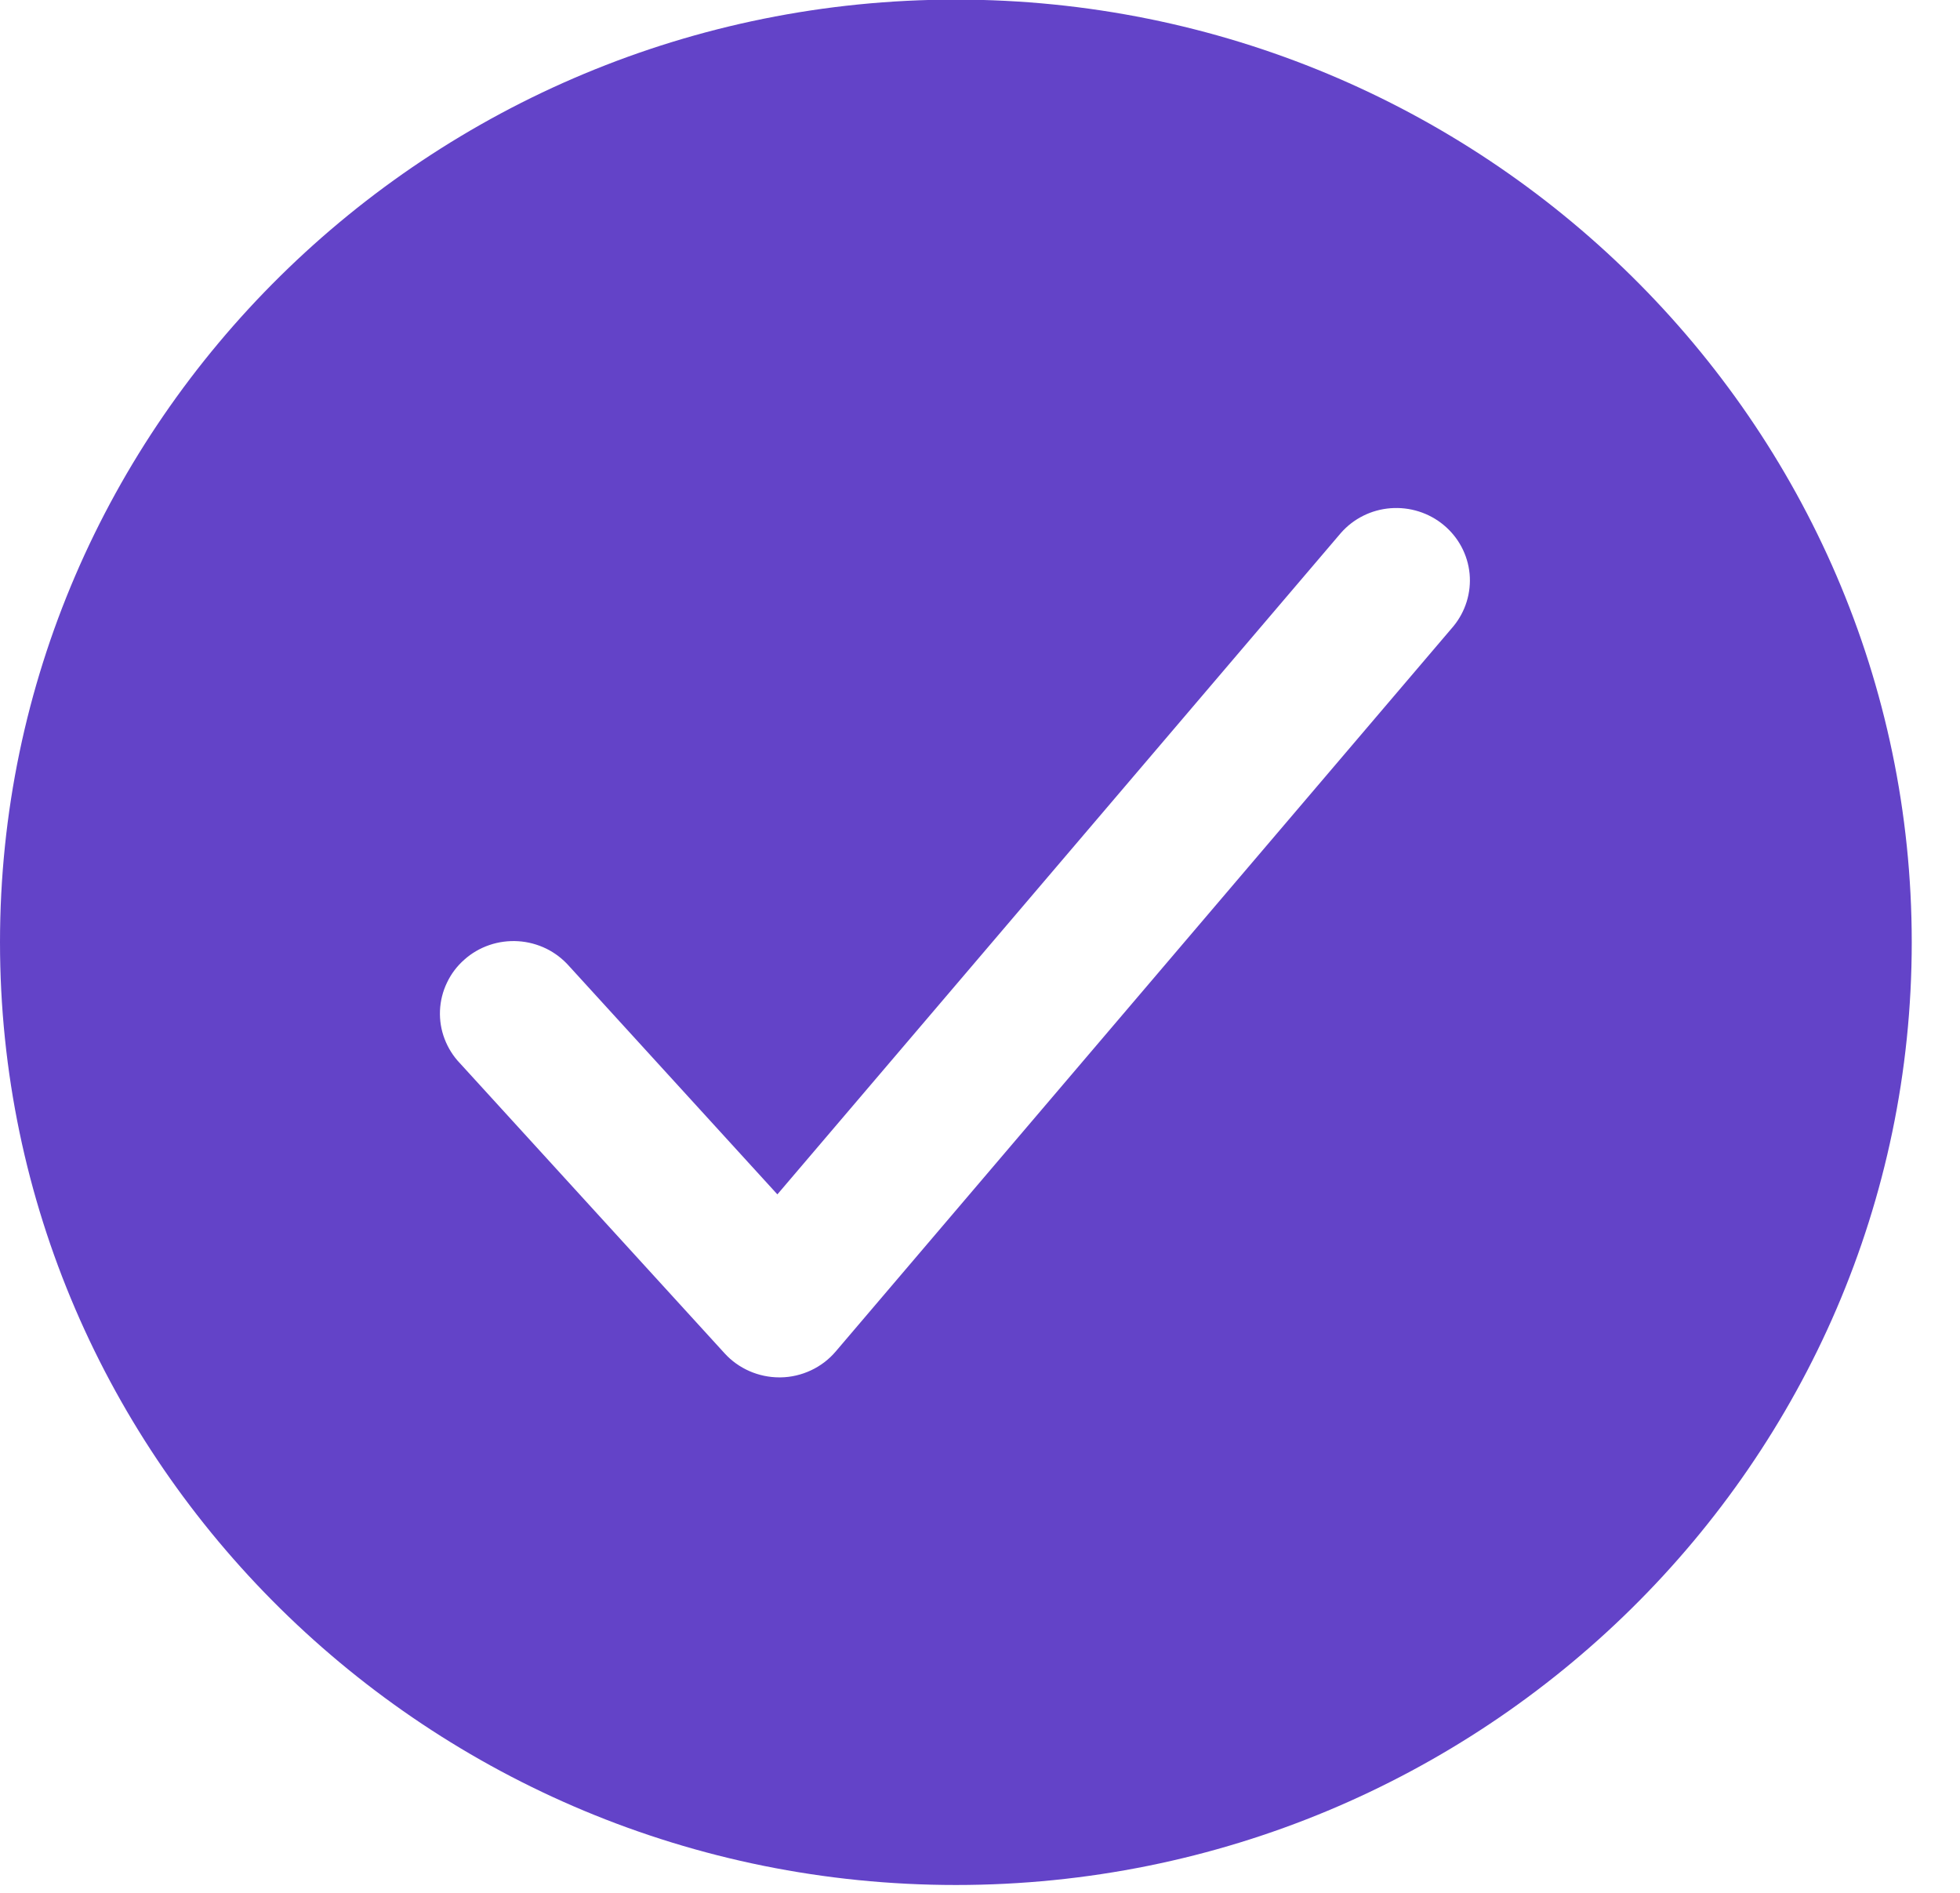 <svg width="29" height="28" viewBox="0 0 29 28" fill="none" xmlns="http://www.w3.org/2000/svg">
<path d="M14.143 -0.006C6.345 -0.006 0 6.25 0 13.939C0 21.628 6.345 27.884 14.143 27.884C21.942 27.884 28.286 21.628 28.286 13.939C28.286 6.25 21.942 -0.006 14.143 -0.006ZM21.504 9.265L12.365 19.992C12.265 20.11 12.14 20.205 11.999 20.271C11.858 20.337 11.705 20.373 11.549 20.375H11.531C11.378 20.375 11.227 20.343 11.088 20.282C10.949 20.221 10.824 20.132 10.722 20.02L6.806 15.729C6.706 15.625 6.629 15.502 6.578 15.368C6.527 15.235 6.504 15.092 6.51 14.949C6.516 14.806 6.551 14.666 6.613 14.537C6.674 14.407 6.762 14.291 6.87 14.196C6.977 14.1 7.103 14.027 7.24 13.98C7.377 13.933 7.522 13.914 7.667 13.923C7.812 13.932 7.953 13.97 8.083 14.033C8.213 14.097 8.328 14.186 8.423 14.294L11.502 17.668L19.838 7.886C20.025 7.672 20.289 7.54 20.574 7.518C20.859 7.496 21.142 7.585 21.36 7.766C21.579 7.947 21.717 8.206 21.744 8.487C21.77 8.767 21.684 9.047 21.504 9.265Z" fill="#6343C8"/>
</svg>
